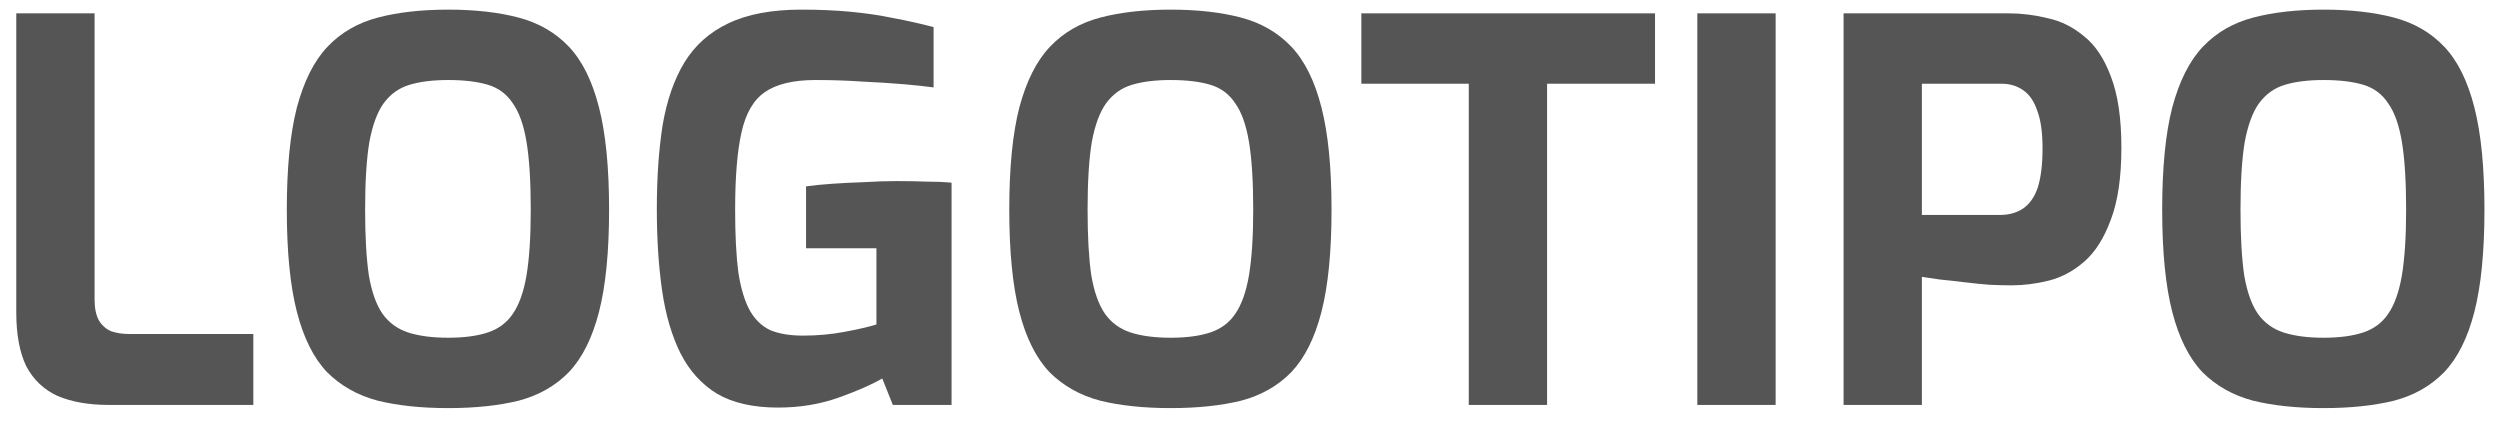 <svg xmlns="http://www.w3.org/2000/svg" width="142" height="24" viewBox="0 0 142 24" fill="none"><path d="M6.184 23C5.041 23 4.07 22.83 3.268 22.489C2.487 22.128 1.895 21.567 1.495 20.806C1.114 20.024 0.924 19.003 0.924 17.74V0.758H5.372V17.019C5.372 17.5 5.452 17.89 5.613 18.191C5.793 18.491 6.033 18.702 6.334 18.822C6.635 18.922 6.975 18.972 7.356 18.972H14.389V23H6.184Z" fill="#555555"></path><path d="M25.459 23.18C23.936 23.18 22.603 23.04 21.461 22.76C20.319 22.459 19.357 21.918 18.575 21.137C17.814 20.335 17.243 19.193 16.862 17.71C16.481 16.227 16.291 14.293 16.291 11.909C16.291 9.524 16.481 7.591 16.862 6.108C17.263 4.605 17.844 3.453 18.605 2.651C19.367 1.85 20.319 1.299 21.461 0.998C22.603 0.698 23.936 0.547 25.459 0.547C26.981 0.547 28.314 0.698 29.456 0.998C30.598 1.299 31.55 1.85 32.312 2.651C33.073 3.453 33.644 4.605 34.025 6.108C34.406 7.591 34.596 9.524 34.596 11.909C34.596 14.293 34.406 16.227 34.025 17.71C33.644 19.193 33.073 20.335 32.312 21.137C31.55 21.918 30.598 22.459 29.456 22.76C28.314 23.04 26.981 23.18 25.459 23.18ZM25.459 19.183C26.36 19.183 27.112 19.083 27.713 18.882C28.314 18.682 28.785 18.331 29.125 17.83C29.486 17.309 29.747 16.578 29.907 15.636C30.067 14.674 30.147 13.432 30.147 11.909C30.147 10.306 30.067 9.023 29.907 8.062C29.747 7.1 29.486 6.368 29.125 5.867C28.785 5.346 28.314 4.996 27.713 4.815C27.112 4.635 26.36 4.545 25.459 4.545C24.597 4.545 23.866 4.635 23.264 4.815C22.663 4.996 22.172 5.346 21.791 5.867C21.431 6.368 21.16 7.1 20.98 8.062C20.82 9.023 20.739 10.306 20.739 11.909C20.739 13.432 20.81 14.674 20.95 15.636C21.11 16.578 21.371 17.309 21.731 17.83C22.092 18.331 22.573 18.682 23.174 18.882C23.795 19.083 24.557 19.183 25.459 19.183Z" fill="#555555"></path><path d="M44.191 23.15C42.788 23.15 41.636 22.89 40.734 22.369C39.852 21.828 39.161 21.066 38.66 20.084C38.159 19.083 37.809 17.89 37.608 16.508C37.408 15.125 37.308 13.582 37.308 11.879C37.308 10.095 37.418 8.502 37.638 7.1C37.879 5.697 38.289 4.515 38.871 3.553C39.472 2.571 40.303 1.83 41.365 1.329C42.447 0.808 43.83 0.547 45.513 0.547C46.535 0.547 47.467 0.587 48.309 0.668C49.17 0.748 49.982 0.868 50.743 1.028C51.505 1.169 52.266 1.339 53.028 1.539V4.966C52.607 4.906 52.046 4.846 51.344 4.785C50.643 4.725 49.861 4.675 49 4.635C48.138 4.575 47.246 4.545 46.325 4.545C45.062 4.545 44.1 4.775 43.439 5.236C42.798 5.677 42.357 6.439 42.117 7.521C41.876 8.583 41.756 10.045 41.756 11.909C41.756 13.352 41.816 14.534 41.936 15.456C42.077 16.378 42.297 17.109 42.598 17.65C42.898 18.171 43.289 18.542 43.77 18.762C44.271 18.962 44.882 19.063 45.603 19.063C46.425 19.063 47.206 18.992 47.948 18.852C48.709 18.712 49.32 18.572 49.781 18.431V14.103H45.784V10.586C46.205 10.526 46.706 10.476 47.287 10.436C47.868 10.396 48.469 10.366 49.09 10.346C49.731 10.306 50.342 10.286 50.923 10.286C51.565 10.286 52.136 10.296 52.637 10.316C53.158 10.316 53.629 10.336 54.049 10.376V23H50.713L50.112 21.497C49.531 21.838 48.709 22.198 47.647 22.579C46.585 22.96 45.433 23.15 44.191 23.15Z" fill="#555555"></path><path d="M66.493 23.18C64.971 23.18 63.638 23.04 62.496 22.76C61.354 22.459 60.392 21.918 59.611 21.137C58.849 20.335 58.278 19.193 57.897 17.71C57.517 16.227 57.326 14.293 57.326 11.909C57.326 9.524 57.517 7.591 57.897 6.108C58.298 4.605 58.879 3.453 59.641 2.651C60.402 1.85 61.354 1.299 62.496 0.998C63.638 0.698 64.971 0.547 66.493 0.547C68.016 0.547 69.349 0.698 70.491 0.998C71.633 1.299 72.585 1.85 73.347 2.651C74.108 3.453 74.679 4.605 75.06 6.108C75.441 7.591 75.631 9.524 75.631 11.909C75.631 14.293 75.441 16.227 75.06 17.71C74.679 19.193 74.108 20.335 73.347 21.137C72.585 21.918 71.633 22.459 70.491 22.76C69.349 23.04 68.016 23.18 66.493 23.18ZM66.493 19.183C67.395 19.183 68.147 19.083 68.748 18.882C69.349 18.682 69.82 18.331 70.16 17.83C70.521 17.309 70.782 16.578 70.942 15.636C71.102 14.674 71.183 13.432 71.183 11.909C71.183 10.306 71.102 9.023 70.942 8.062C70.782 7.1 70.521 6.368 70.16 5.867C69.82 5.346 69.349 4.996 68.748 4.815C68.147 4.635 67.395 4.545 66.493 4.545C65.632 4.545 64.9 4.635 64.299 4.815C63.698 4.996 63.207 5.346 62.827 5.867C62.466 6.368 62.195 7.1 62.015 8.062C61.855 9.023 61.775 10.306 61.775 11.909C61.775 13.432 61.845 14.674 61.985 15.636C62.145 16.578 62.406 17.309 62.767 17.83C63.127 18.331 63.608 18.682 64.209 18.882C64.83 19.083 65.592 19.183 66.493 19.183Z" fill="#555555"></path><path d="M83.426 23V4.755H77.324V0.758H94.006V4.755H87.874V23H83.426Z" fill="#555555"></path><path d="M96.408 23V0.758H100.856V23H96.408Z" fill="#555555"></path><path d="M104.715 23V0.758H114.093C114.814 0.758 115.545 0.848 116.287 1.028C117.048 1.189 117.739 1.529 118.361 2.05C119.002 2.551 119.513 3.313 119.894 4.335C120.294 5.357 120.495 6.709 120.495 8.392C120.495 10.075 120.294 11.438 119.894 12.48C119.513 13.522 119.012 14.313 118.391 14.855C117.77 15.396 117.098 15.756 116.377 15.937C115.656 16.117 114.954 16.207 114.273 16.207C113.912 16.207 113.491 16.197 113.01 16.177C112.53 16.137 112.039 16.087 111.538 16.027C111.057 15.967 110.606 15.917 110.185 15.877C109.764 15.816 109.424 15.766 109.163 15.726V23H104.715ZM109.163 12.21H113.582C114.103 12.21 114.543 12.089 114.904 11.849C115.285 11.588 115.565 11.188 115.746 10.647C115.926 10.085 116.016 9.344 116.016 8.422C116.016 7.521 115.916 6.809 115.716 6.288C115.535 5.747 115.265 5.357 114.904 5.116C114.563 4.876 114.153 4.755 113.672 4.755H109.163V12.21Z" fill="#555555"></path><path d="M131.979 23.18C130.456 23.18 129.124 23.04 127.982 22.76C126.84 22.459 125.878 21.918 125.096 21.137C124.335 20.335 123.764 19.193 123.383 17.71C123.002 16.227 122.812 14.293 122.812 11.909C122.812 9.524 123.002 7.591 123.383 6.108C123.784 4.605 124.365 3.453 125.126 2.651C125.888 1.85 126.84 1.299 127.982 0.998C129.124 0.698 130.456 0.547 131.979 0.547C133.502 0.547 134.835 0.698 135.977 0.998C137.119 1.299 138.071 1.85 138.832 2.651C139.594 3.453 140.165 4.605 140.546 6.108C140.926 7.591 141.117 9.524 141.117 11.909C141.117 14.293 140.926 16.227 140.546 17.71C140.165 19.193 139.594 20.335 138.832 21.137C138.071 21.918 137.119 22.459 135.977 22.76C134.835 23.04 133.502 23.18 131.979 23.18ZM131.979 19.183C132.881 19.183 133.633 19.083 134.234 18.882C134.835 18.682 135.306 18.331 135.646 17.83C136.007 17.309 136.268 16.578 136.428 15.636C136.588 14.674 136.668 13.432 136.668 11.909C136.668 10.306 136.588 9.023 136.428 8.062C136.268 7.1 136.007 6.368 135.646 5.867C135.306 5.346 134.835 4.996 134.234 4.815C133.633 4.635 132.881 4.545 131.979 4.545C131.118 4.545 130.386 4.635 129.785 4.815C129.184 4.996 128.693 5.346 128.312 5.867C127.952 6.368 127.681 7.1 127.501 8.062C127.341 9.023 127.26 10.306 127.26 11.909C127.26 13.432 127.331 14.674 127.471 15.636C127.631 16.578 127.892 17.309 128.252 17.83C128.613 18.331 129.094 18.682 129.695 18.882C130.316 19.083 131.078 19.183 131.979 19.183Z" fill="#555555"></path></svg>
